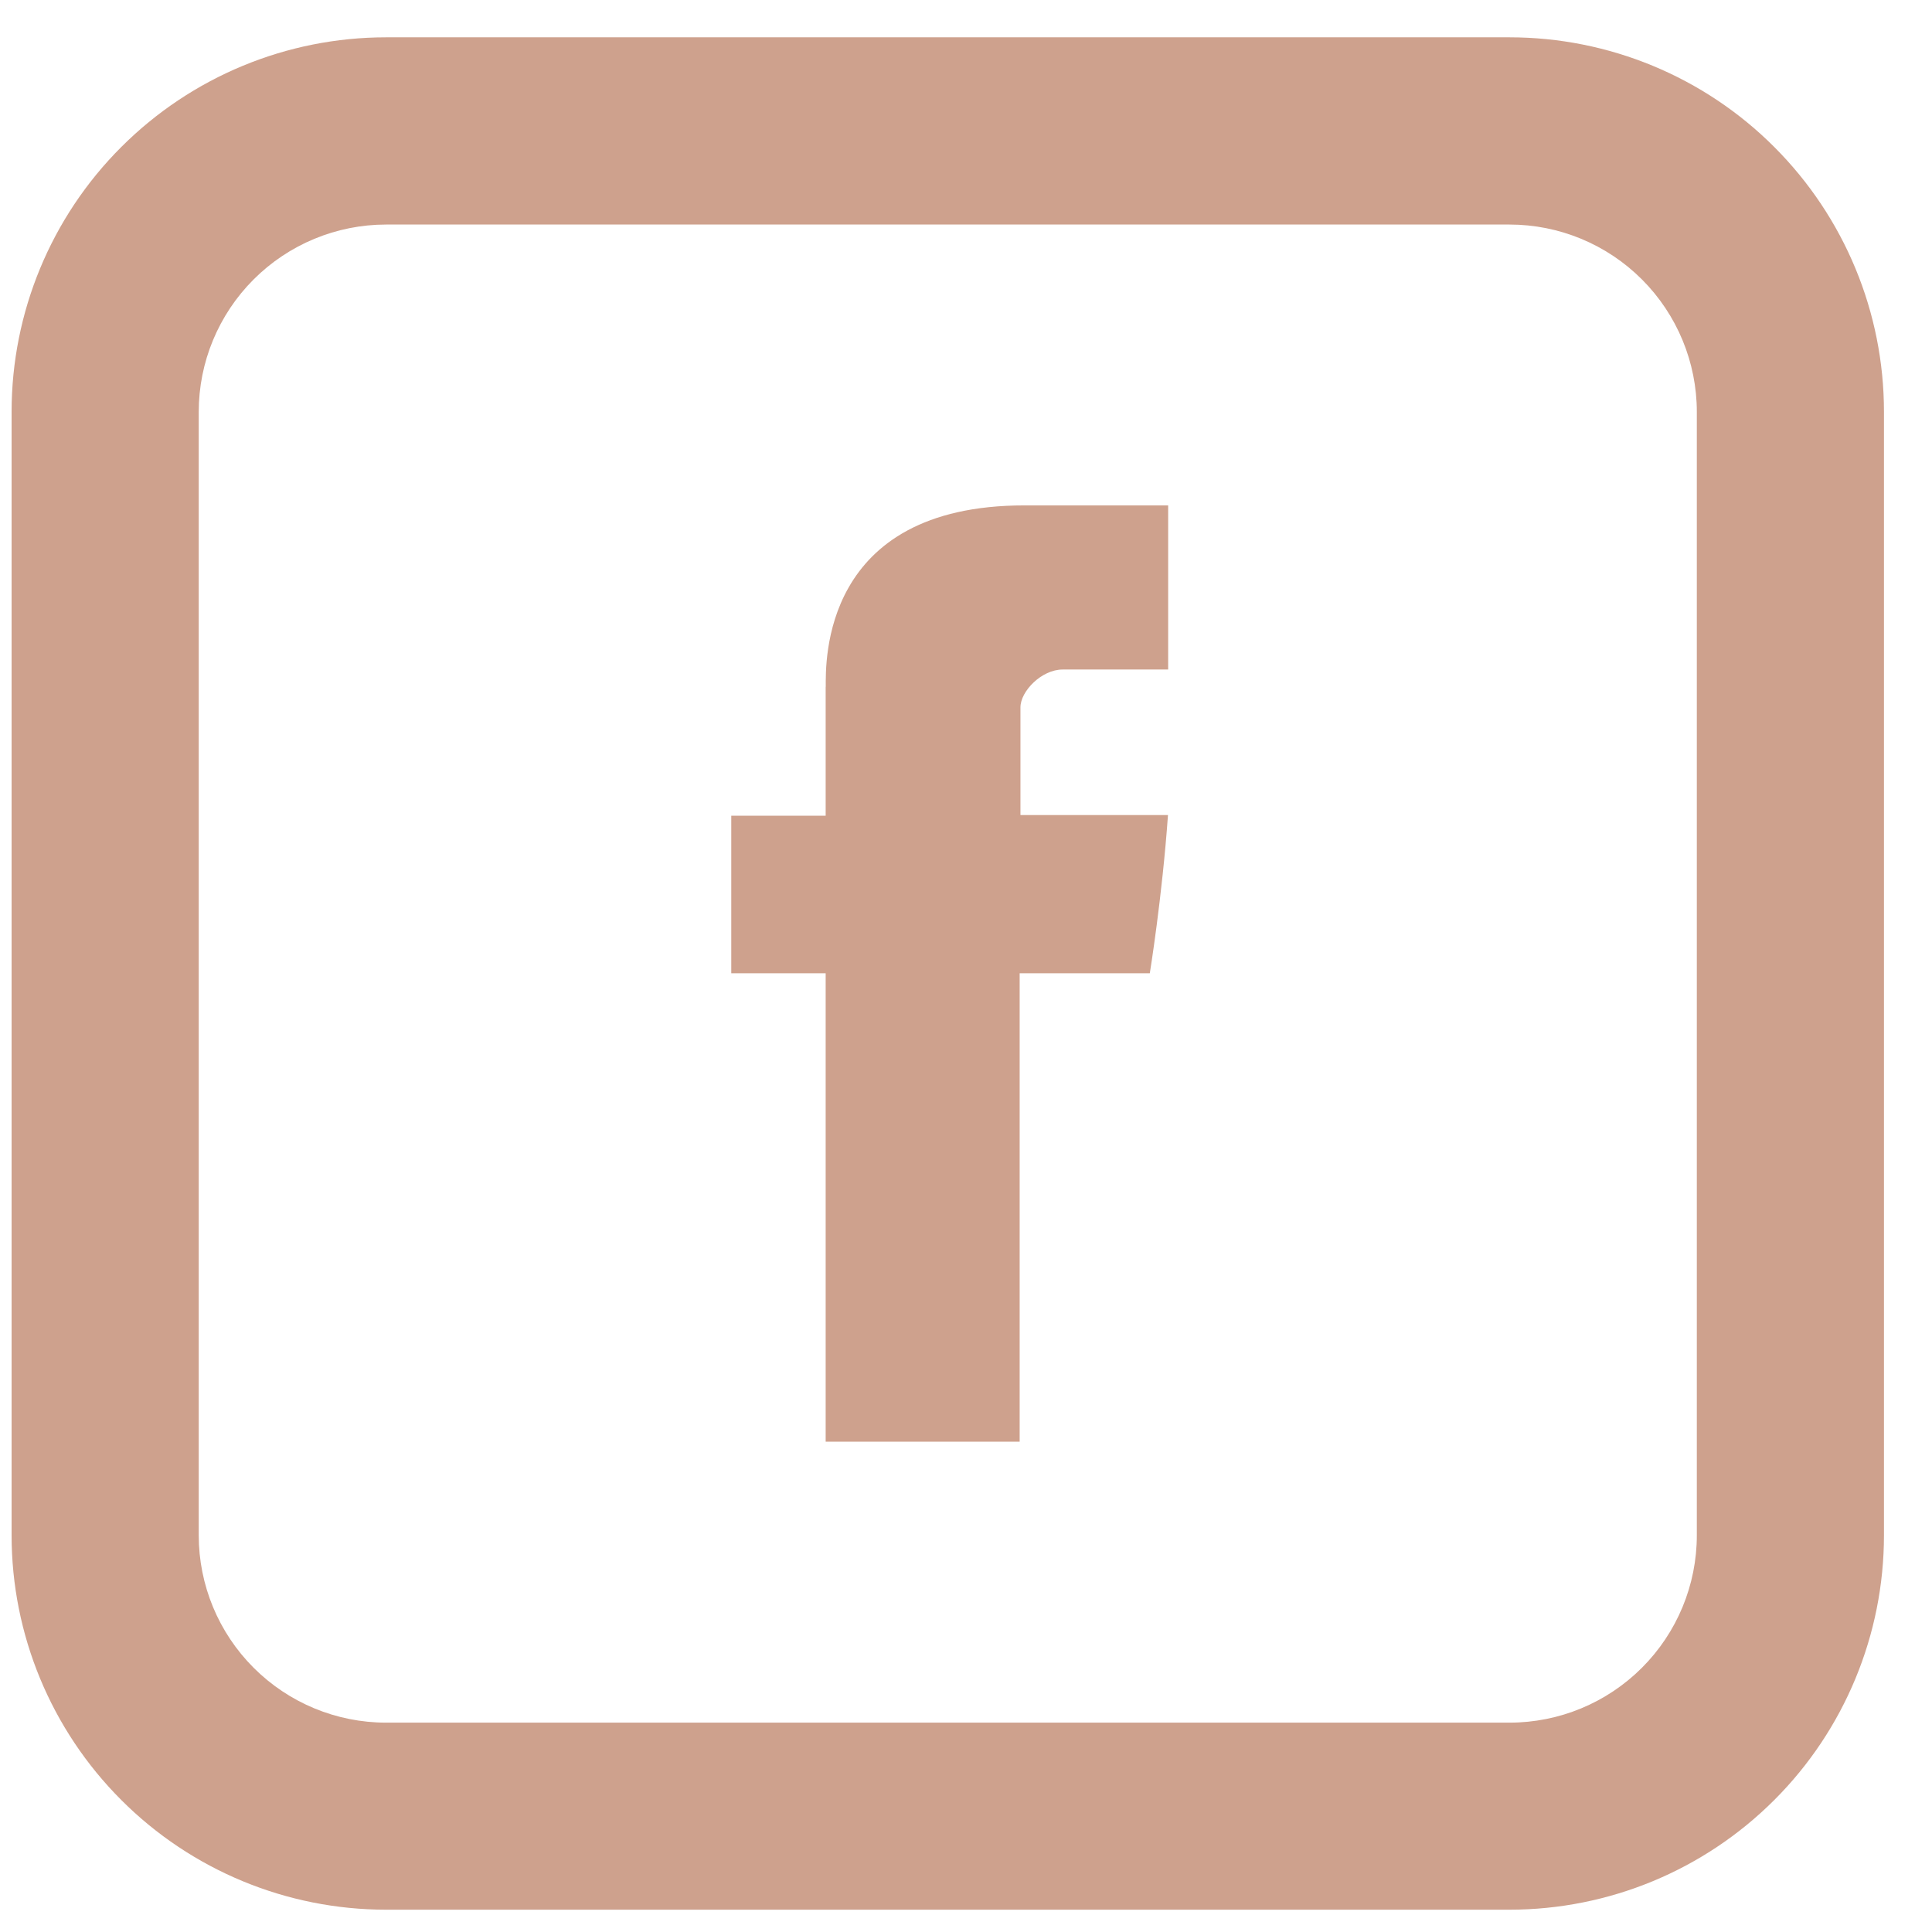 <svg fill="none" height="22" viewBox="0 0 22 22" width="22" xmlns="http://www.w3.org/2000/svg"><g fill="#cea18d"><path d="m9.402 7.821v1.468h-1.075v1.794h1.075v5.334h2.209v-5.334h1.482s.14-.86.207-1.802h-1.68v-1.226c0-.184.241-.431.48-.431h1.202v-1.869h-1.636c-2.318 0-2.263 1.796-2.263 2.065z"/><path d="m4.396 2.557c-.565 0-1.108.225-1.508.625-.4.4-.625.942-.625 1.508v12.793c0 .566.225 1.108.625 1.508s.942.625 1.508.625h12.793c.566 0 1.108-.225 1.508-.625.4-.4.625-.942.625-1.508v-12.793c0-.565-.225-1.108-.625-1.508-.4-.4-.942-.625-1.508-.625zm0-2.132h12.793c1.131 0 2.216.449 3.015 1.249.8.8 1.249 1.884 1.249 3.015v12.793c0 1.131-.449 2.216-1.249 3.015-.8.8-1.884 1.249-3.015 1.249h-12.793c-1.131 0-2.216-.449-3.015-1.249-.8-.8-1.249-1.884-1.249-3.015v-12.793c0-1.131.449-2.216 1.249-3.015.8-.8 1.884-1.249 3.015-1.249z"/></g></svg>
